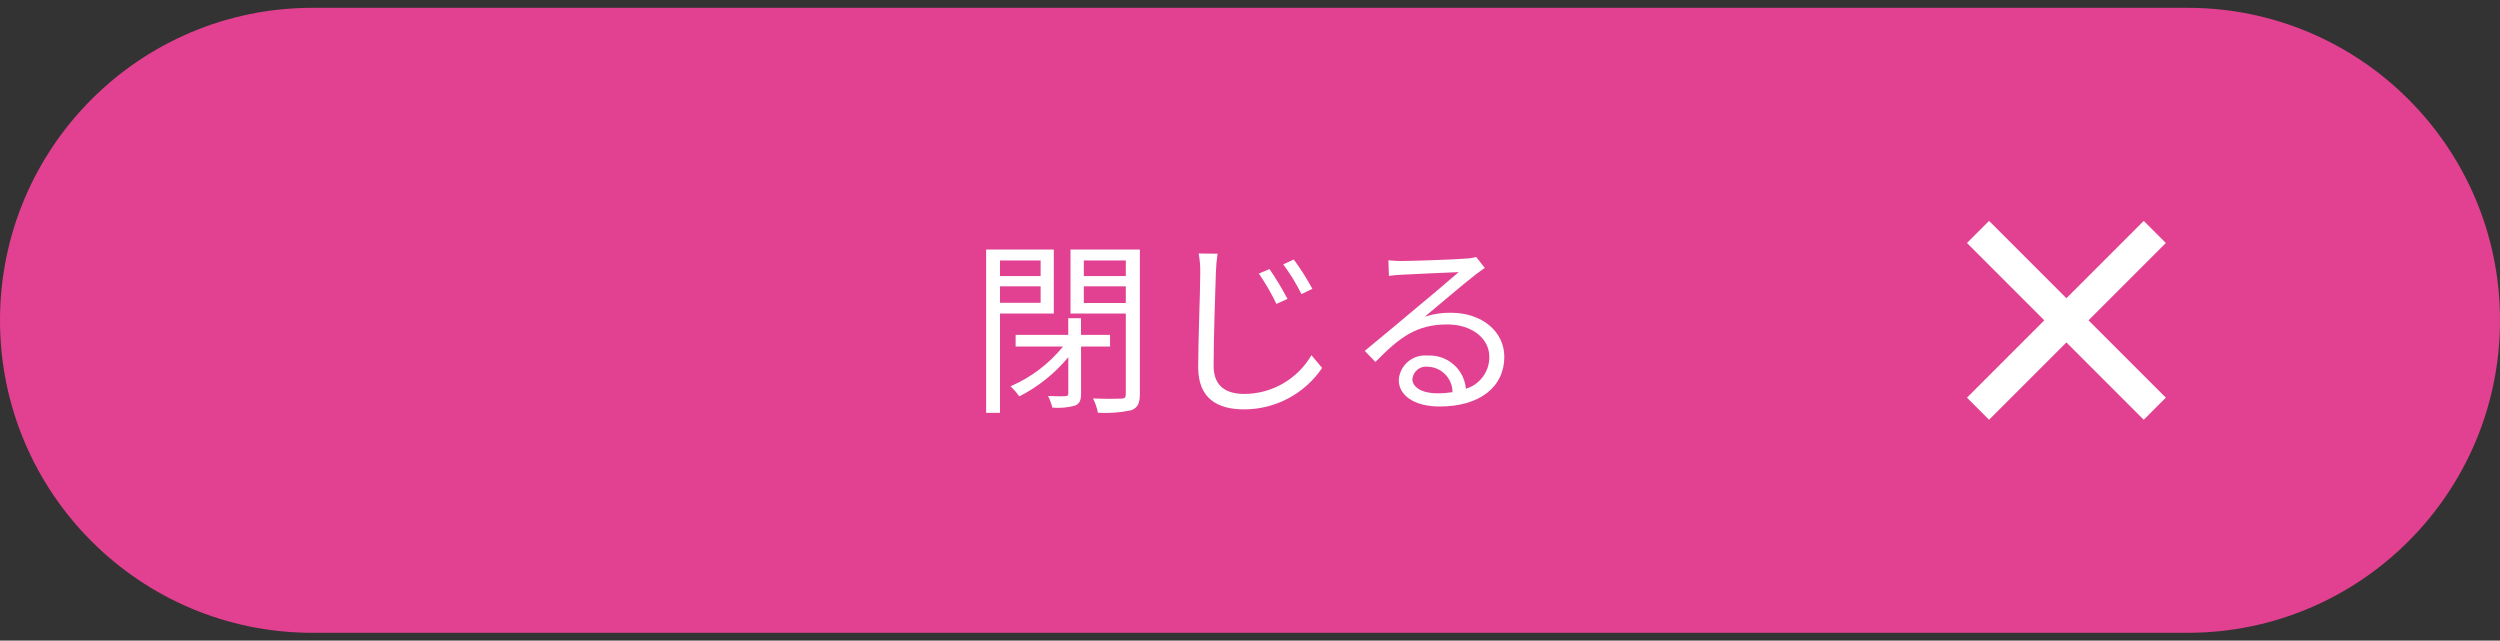 <svg width="160" height="41" viewBox="0 0 160 41" fill="none" xmlns="http://www.w3.org/2000/svg">
<rect x="0" y="0" width="160" height="41" fill="#333333" stroke="none"/>
<g clip-path="url(#clip0_6002_2009)">
<path d="M140 0.5H20C8.954 0.5 0 9.454 0 20.5C0 31.546 8.954 40.5 20 40.5H140C151.046 40.5 160 31.546 160 20.5C160 9.454 151.046 0.5 140 0.5Z" fill="#E14190"/>
<path d="M66.6 16.668V17.668H64V16.668H66.6ZM64 19.38V18.324H66.6V19.38H64ZM67.444 20.064V15.972H63.112V26.424H64V20.064H67.444ZM71.044 22.176V21.432H69.184V20.364H68.368V21.432H65V22.176H68.036C67.138 23.283 65.985 24.156 64.676 24.72C64.882 24.919 65.071 25.136 65.24 25.368C66.443 24.753 67.508 23.899 68.372 22.86V25.176C68.372 25.308 68.324 25.344 68.192 25.356C68.06 25.368 67.58 25.368 67.076 25.344C67.194 25.581 67.287 25.831 67.352 26.088C67.844 26.131 68.34 26.087 68.816 25.956C69.104 25.824 69.188 25.608 69.188 25.188V22.176H71.044ZM69.364 19.392V18.324H72.052V19.392H69.364ZM72.052 16.668V17.668H69.364V16.668H72.052ZM72.952 15.968H68.512V20.068H72.052V25.212C72.052 25.44 71.98 25.512 71.764 25.512C71.524 25.524 70.744 25.536 69.952 25.5C70.1 25.787 70.205 26.094 70.264 26.412C70.98 26.461 71.699 26.408 72.4 26.256C72.808 26.1 72.952 25.812 72.952 25.212V15.968ZM81.252 17.22L80.568 17.508C80.992 18.126 81.367 18.776 81.692 19.452L82.4 19.128C82.052 18.47 81.668 17.833 81.248 17.22H81.252ZM82.8 16.608L82.128 16.92C82.572 17.517 82.961 18.153 83.292 18.82L83.992 18.484C83.638 17.832 83.24 17.205 82.8 16.608ZM77.928 16.236L76.716 16.224C76.789 16.628 76.823 17.038 76.816 17.448C76.816 18.696 76.684 21.748 76.684 23.52C76.688 25.476 77.888 26.2 79.616 26.2C80.603 26.201 81.575 25.96 82.447 25.497C83.318 25.035 84.063 24.366 84.616 23.548L83.932 22.732C83.495 23.484 82.869 24.108 82.116 24.543C81.363 24.978 80.509 25.209 79.64 25.212C78.5 25.212 77.672 24.744 77.672 23.424C77.672 21.636 77.772 18.792 77.816 17.448C77.828 17.042 77.864 16.637 77.924 16.236H77.928ZM90.396 24.236C90.423 24.008 90.539 23.799 90.719 23.655C90.898 23.512 91.127 23.444 91.356 23.468C91.783 23.476 92.191 23.652 92.491 23.957C92.79 24.262 92.959 24.672 92.96 25.1C92.638 25.149 92.313 25.174 91.988 25.172C91.052 25.172 90.388 24.816 90.388 24.24L90.396 24.236ZM88.856 16.656L88.892 17.656C89.144 17.62 89.42 17.596 89.684 17.584C90.32 17.548 92.72 17.44 93.356 17.416C92.744 17.956 91.244 19.216 90.572 19.768C89.872 20.356 88.34 21.64 87.344 22.456L88.028 23.164C89.552 21.616 90.62 20.764 92.628 20.764C94.188 20.764 95.316 21.652 95.316 22.828C95.323 23.286 95.181 23.735 94.91 24.105C94.639 24.476 94.255 24.747 93.816 24.88C93.765 24.277 93.481 23.717 93.023 23.32C92.566 22.924 91.972 22.721 91.368 22.756C91.143 22.733 90.917 22.756 90.701 22.823C90.486 22.89 90.286 22.999 90.114 23.145C89.942 23.29 89.8 23.469 89.698 23.67C89.596 23.871 89.535 24.091 89.52 24.316C89.52 25.316 90.52 26.016 92.148 26.016C94.692 26.016 96.276 24.768 96.276 22.836C96.276 21.216 94.848 20.016 92.856 20.016C92.29 20.006 91.726 20.091 91.188 20.268C92.124 19.488 93.756 18.096 94.356 17.64C94.572 17.46 94.812 17.304 95.028 17.148L94.476 16.448C94.264 16.506 94.047 16.54 93.828 16.548C93.192 16.608 90.336 16.704 89.712 16.704C89.426 16.705 89.14 16.689 88.856 16.656Z" fill="white"/>
<path d="M138.614 25.45L127.3 14.137L125.886 15.551L137.2 26.865L138.614 25.45Z" fill="white"/>
<path d="M127.3 26.864L138.614 15.551L137.2 14.137L125.886 25.45L127.3 26.864Z" fill="white"/>
</g>
<defs>
<clipPath id="clip0_6002_2009">
<rect width="160" height="40" fill="white" transform="translate(0 0.5)"/>
</clipPath>
</defs>
</svg>
